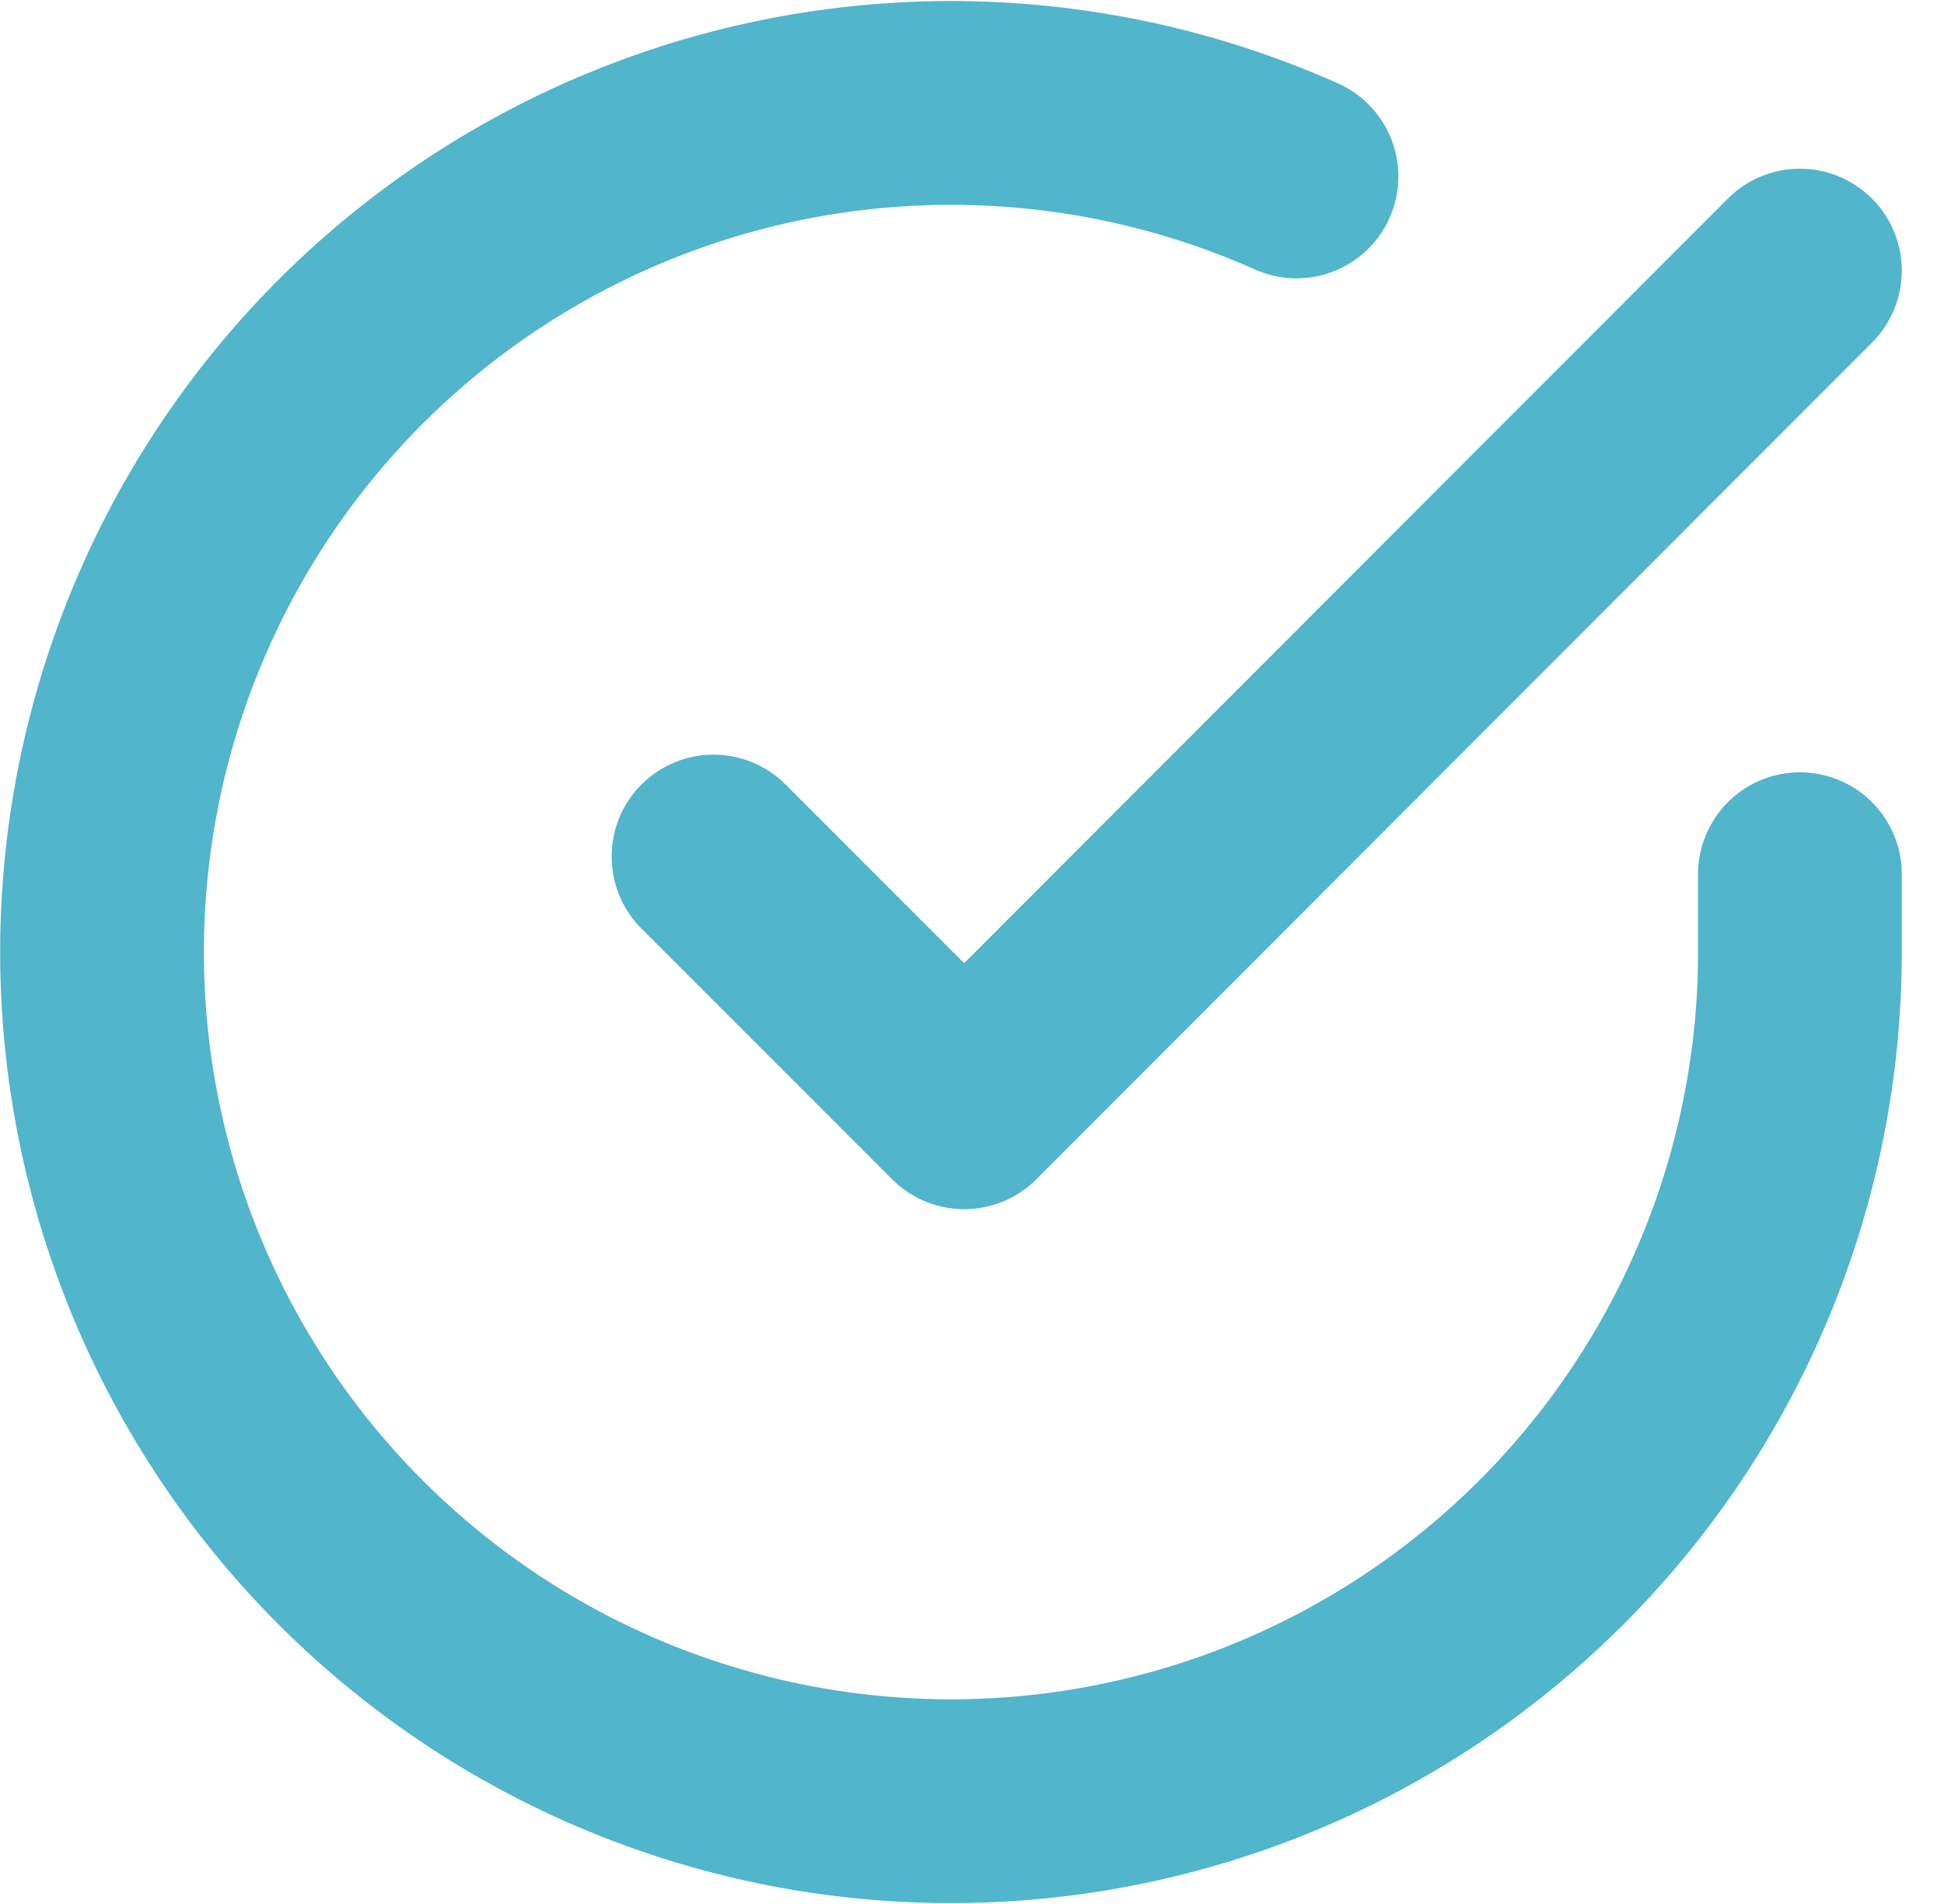 <svg xmlns="http://www.w3.org/2000/svg" viewBox="0 0 57.248 56.066">
  <g id="Icon_feather-check-circle" data-name="Icon feather-check-circle" transform="translate(3.005 3.03)">
    <path id="パス_4924" data-name="パス 4924" d="M53,25.7V28A25,25,0,1,1,38.175,5.156" transform="translate(-3 -2.991)" fill="none" stroke="#51b5cb" stroke-linecap="round" stroke-linejoin="round" stroke-width="6"/>
    <path id="パス_4925" data-name="パス 4925" d="M45.493,6,20.883,30.634,13.5,23.251" transform="translate(4.507 -1.063)" fill="none" stroke="#51b5cb" stroke-linecap="round" stroke-linejoin="round" stroke-width="6"/>
  </g>
</svg>
